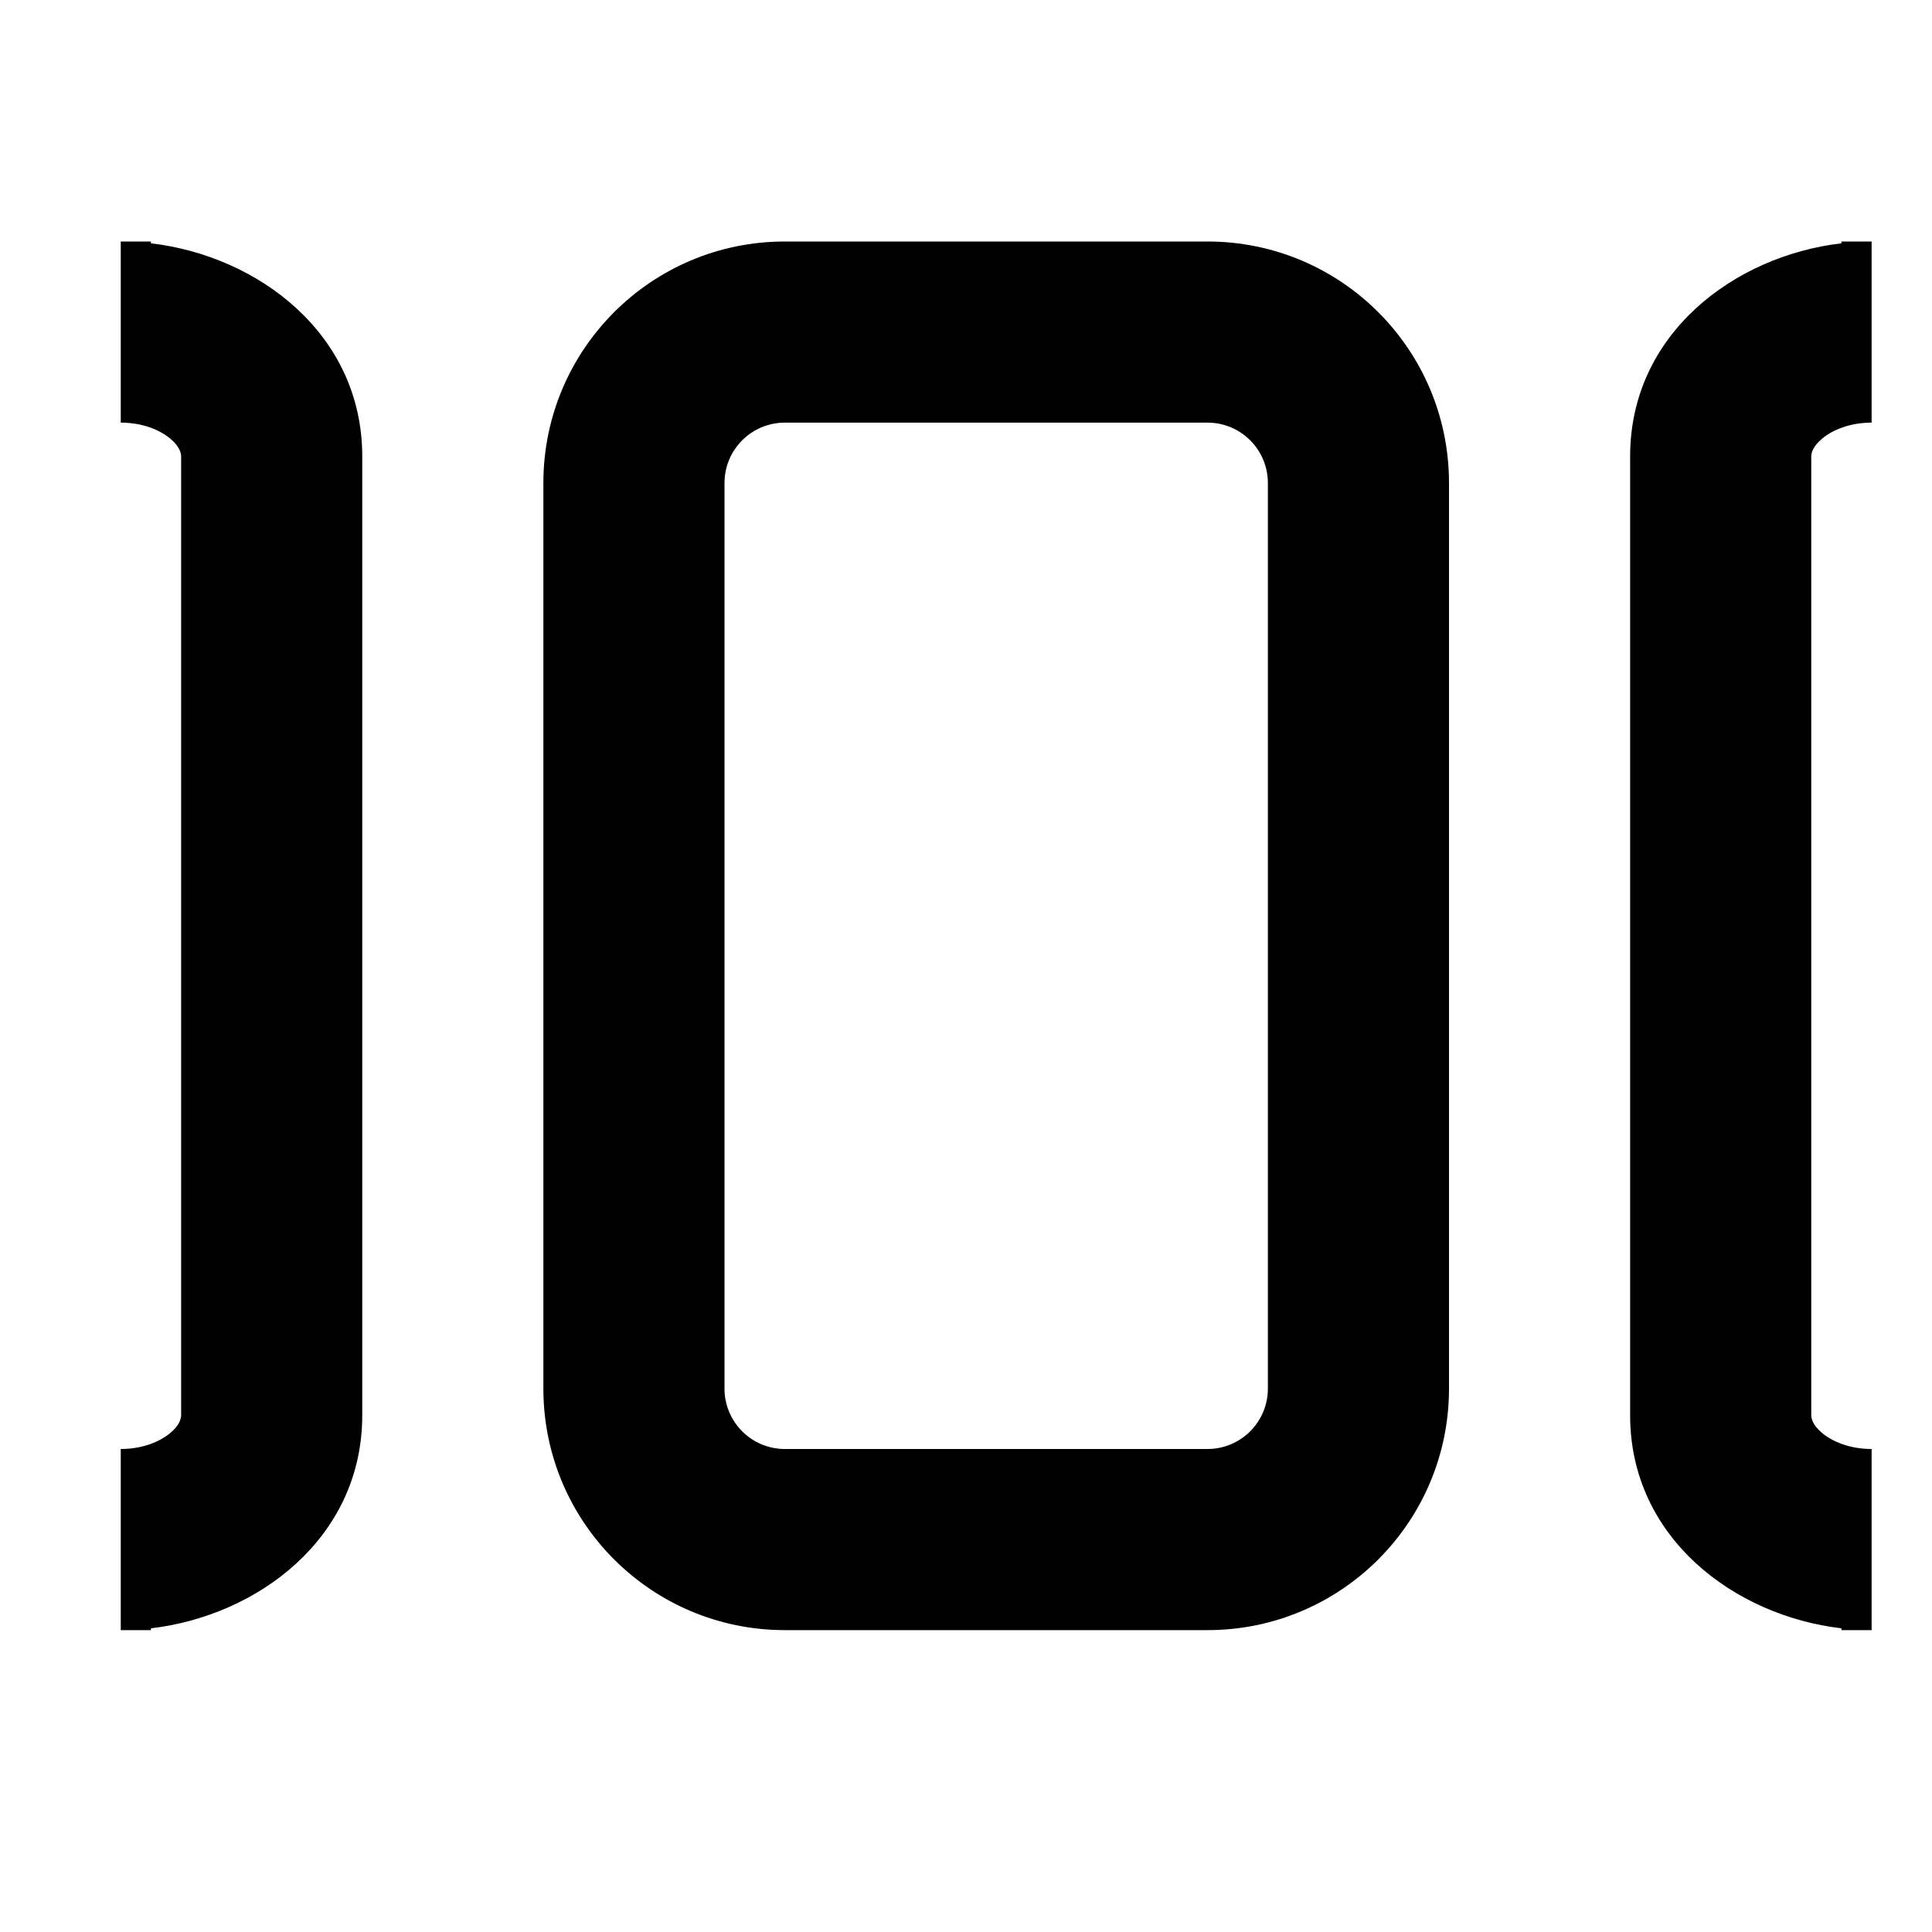 <svg width="16" height="16" viewBox="0 0 16 16" fill="none" xmlns="http://www.w3.org/2000/svg">
<path d="M3 3.78C3 2.762 2.133 2.118 1.25 2.015V2H1V3.5C1.181 3.5 1.323 3.561 1.407 3.63C1.49 3.698 1.5 3.755 1.5 3.78V11.72C1.5 11.745 1.49 11.802 1.407 11.87C1.323 11.939 1.181 12 1 12V13.5H1.25V13.485C2.133 13.382 3 12.738 3 11.72V3.78ZM10.5 4C10.5 3.724 10.276 3.5 10 3.5H6.5C6.224 3.5 6 3.724 6 4V11.5C6 11.776 6.224 12 6.5 12H10C10.276 12 10.5 11.776 10.5 11.5V4ZM10 2C11.105 2 12 2.895 12 4V11.5C12 12.605 11.105 13.5 10 13.5H6.5C5.395 13.5 4.5 12.605 4.5 11.5V4C4.5 2.895 5.395 2 6.5 2H10ZM15.5 2H15.25V2.015C14.367 2.118 13.5 2.762 13.5 3.78V11.72C13.5 12.738 14.367 13.382 15.25 13.485V13.5H15.5V12C15.319 12 15.177 11.939 15.093 11.87C15.01 11.802 15 11.745 15 11.72V3.78C15 3.755 15.01 3.698 15.093 3.63C15.177 3.561 15.319 3.5 15.5 3.5V2Z" fill="black"/>
</svg>
